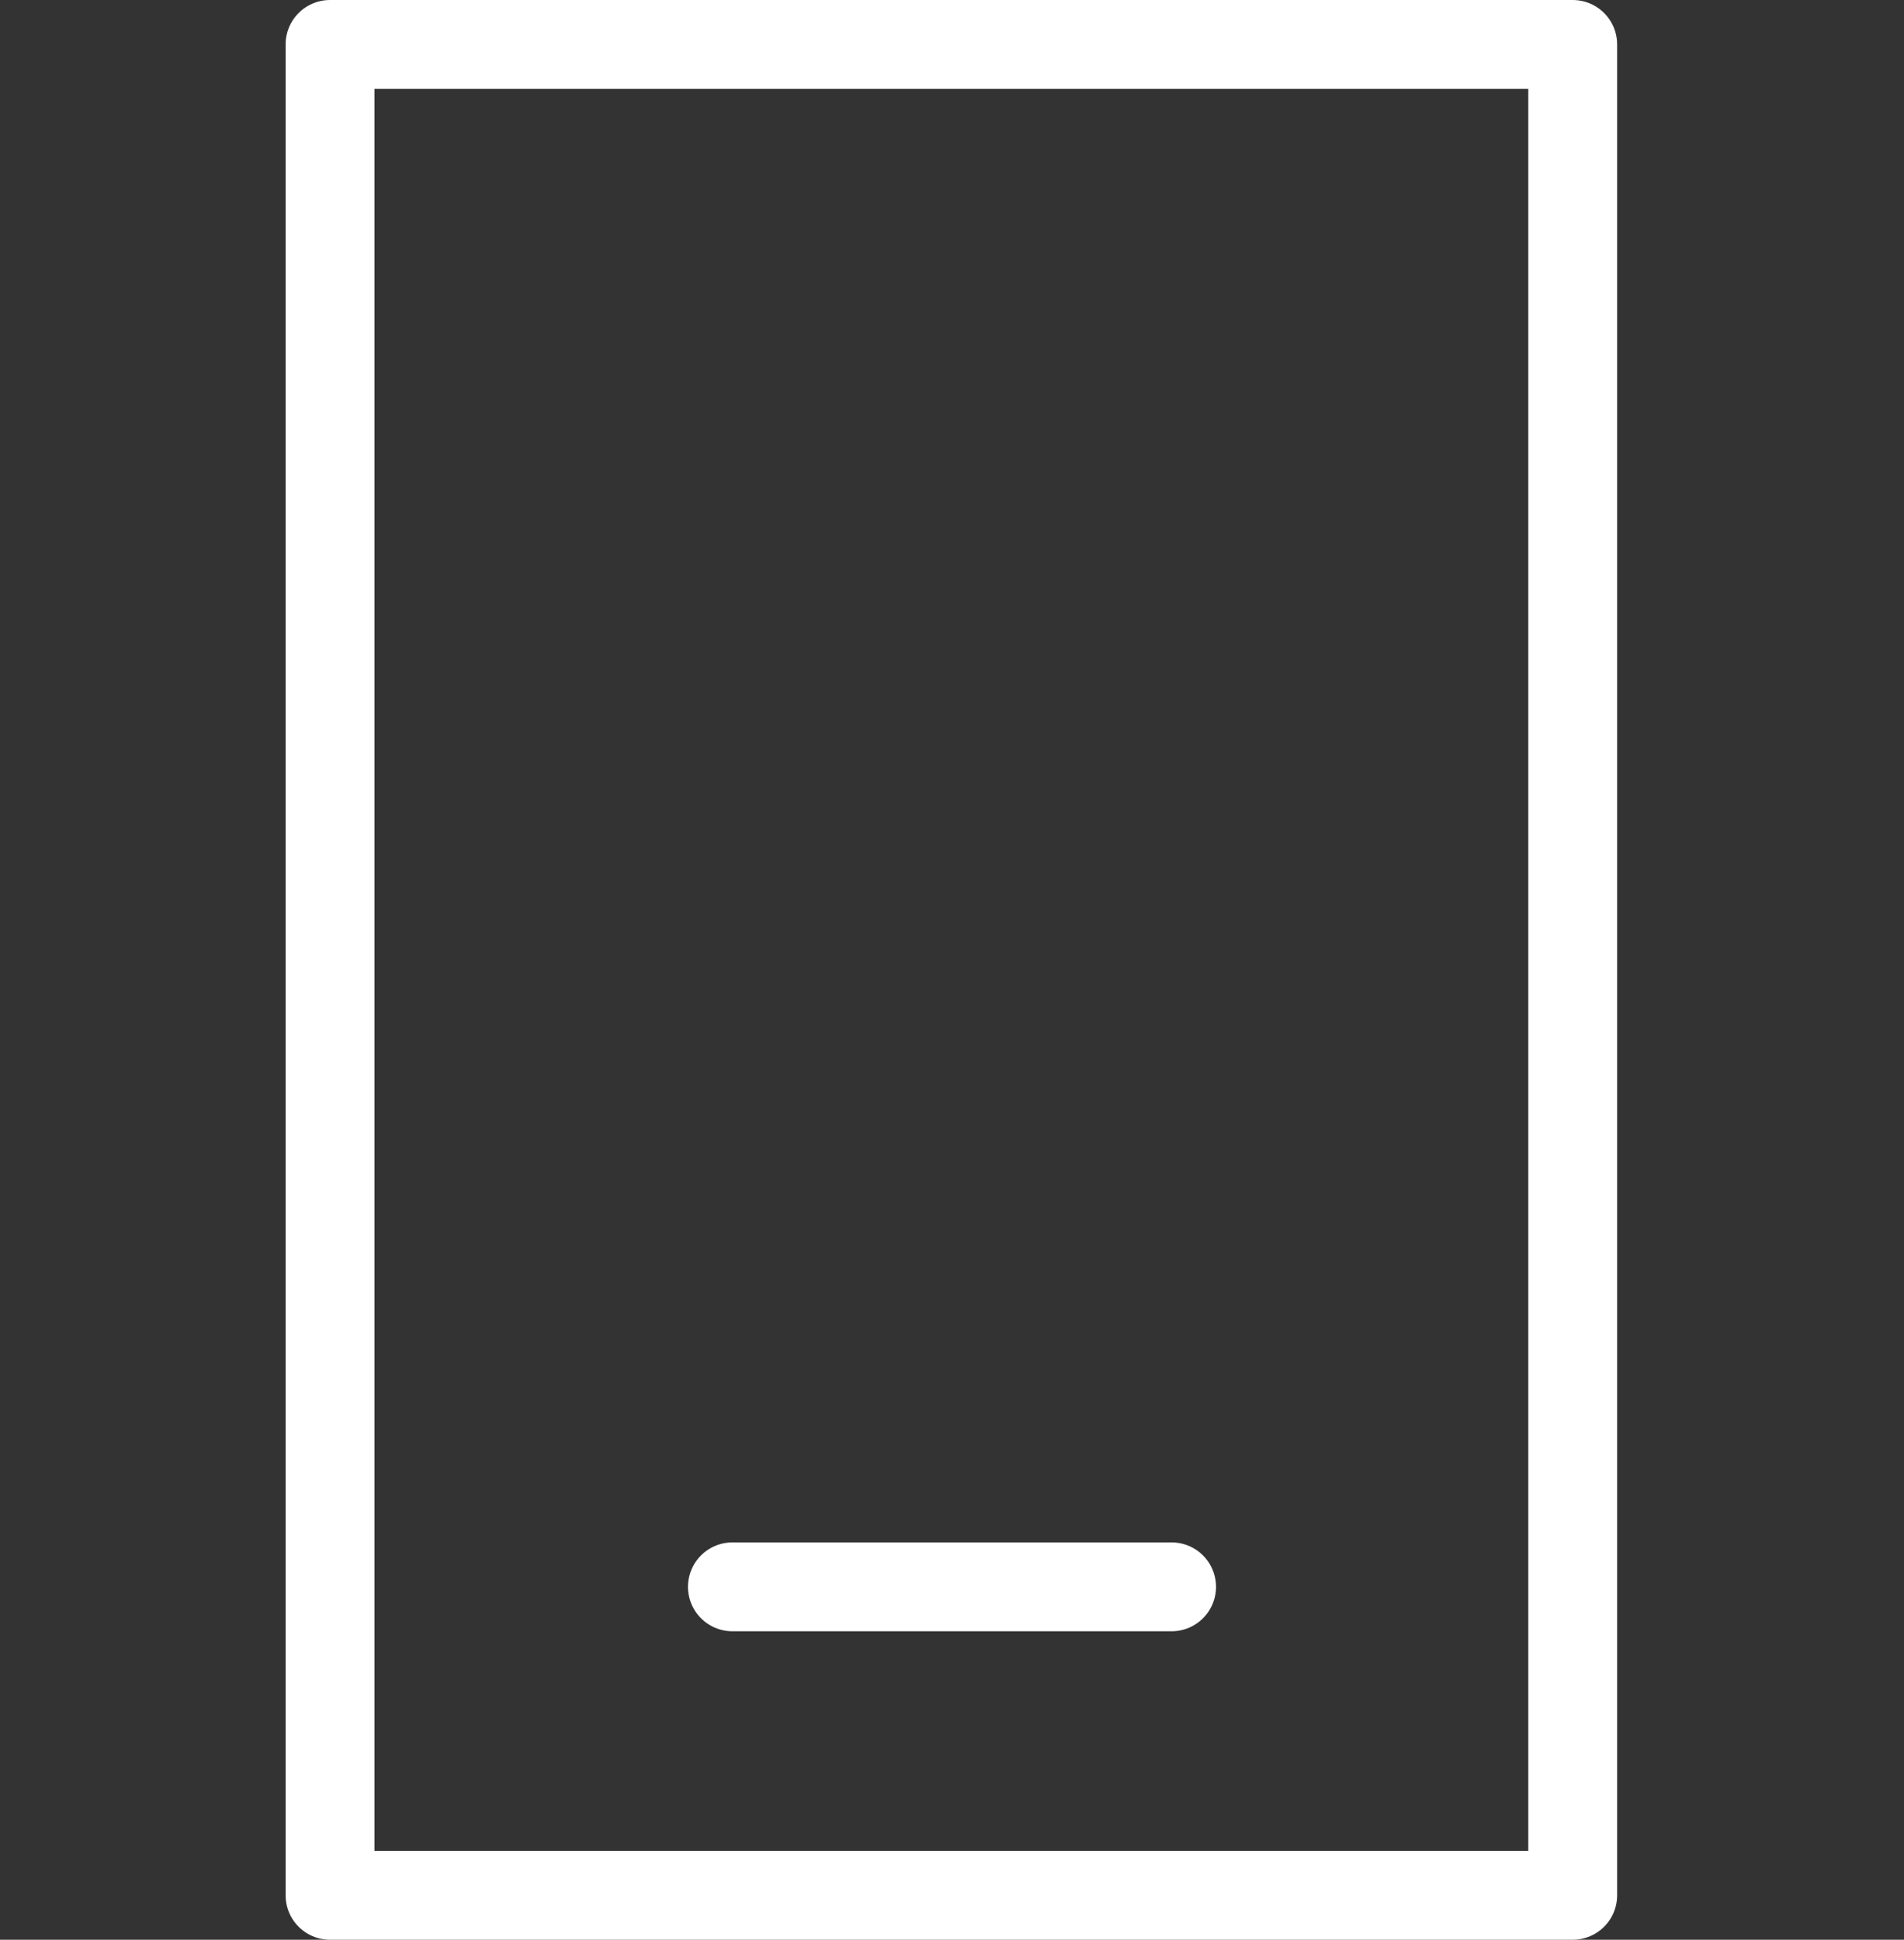 <svg xmlns="http://www.w3.org/2000/svg" viewBox="0 0 15 15.28"><rect x="0" y="0" width="15" height="15.28" fill="#333333" stroke="none"/><defs><style>.cls-1,.cls-2{fill:none;}.cls-1{stroke:#fff;stroke-linecap:round;stroke-linejoin:round;stroke-width:0.7px;}</style></defs><g id="图层_2" data-name="图层 2"><g id="图层_1-2" data-name="图层 1"><rect class="cls-1" x="2.6" y="0.35" width="9.79" height="14.58"/><line class="cls-1" x1="5.77" y1="12.5" x2="9.23" y2="12.5"/><rect class="cls-2" y="0.14" width="15" height="15"/></g></g></svg>